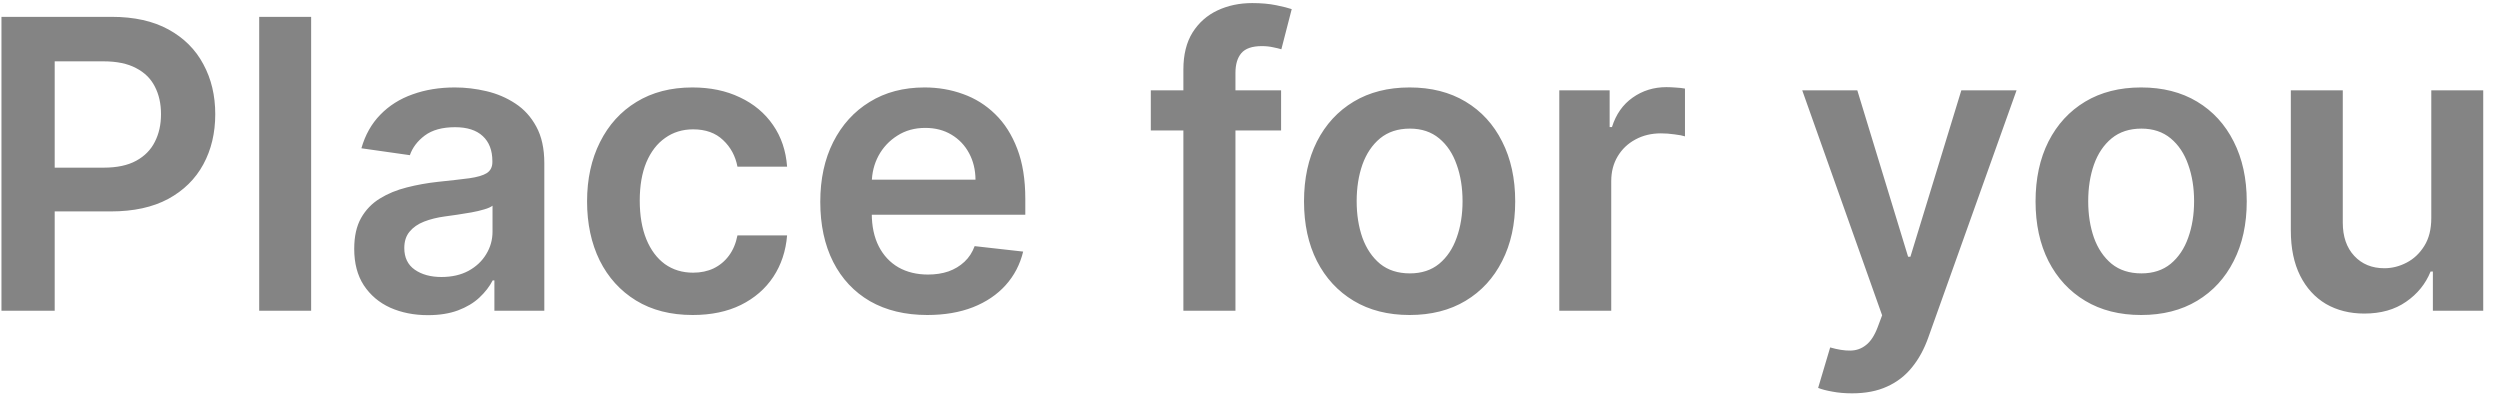 <?xml version="1.0" encoding="UTF-8"?> <svg xmlns="http://www.w3.org/2000/svg" width="99" height="16" viewBox="0 0 99 16" fill="none"><path d="M0.058 12.304V0.667H4.422C5.315 0.667 6.065 0.834 6.672 1.167C7.281 1.501 7.742 1.959 8.052 2.542C8.367 3.122 8.524 3.781 8.524 4.52C8.524 5.266 8.367 5.929 8.052 6.508C7.738 7.088 7.274 7.544 6.66 7.878C6.047 8.207 5.291 8.372 4.393 8.372H1.501V6.639H4.109C4.632 6.639 5.06 6.548 5.393 6.366C5.726 6.184 5.973 5.934 6.132 5.616C6.295 5.298 6.376 4.933 6.376 4.52C6.376 4.107 6.295 3.743 6.132 3.429C5.973 3.114 5.725 2.87 5.387 2.696C5.054 2.518 4.624 2.429 4.098 2.429H2.166V12.304H0.058ZM12.321 0.667V12.304H10.264V0.667H12.321ZM16.947 12.48C16.394 12.48 15.896 12.381 15.453 12.184C15.013 11.984 14.665 11.688 14.407 11.298C14.153 10.908 14.027 10.427 14.027 9.855C14.027 9.362 14.117 8.955 14.299 8.633C14.481 8.311 14.729 8.054 15.044 7.861C15.358 7.667 15.712 7.522 16.106 7.423C16.504 7.321 16.915 7.247 17.339 7.201C17.851 7.148 18.265 7.101 18.584 7.059C18.902 7.014 19.133 6.946 19.277 6.855C19.424 6.76 19.498 6.614 19.498 6.417V6.383C19.498 5.955 19.371 5.624 19.117 5.389C18.864 5.154 18.498 5.037 18.021 5.037C17.517 5.037 17.117 5.147 16.822 5.366C16.53 5.586 16.334 5.845 16.231 6.145L14.311 5.872C14.462 5.342 14.712 4.898 15.061 4.542C15.409 4.183 15.835 3.914 16.339 3.736C16.843 3.554 17.4 3.463 18.01 3.463C18.43 3.463 18.849 3.512 19.265 3.611C19.682 3.709 20.063 3.872 20.407 4.099C20.752 4.323 21.029 4.628 21.237 5.014C21.449 5.4 21.555 5.883 21.555 6.463V12.304H19.578V11.105H19.51C19.385 11.347 19.209 11.575 18.981 11.787C18.758 11.995 18.476 12.164 18.135 12.292C17.797 12.417 17.402 12.48 16.947 12.48ZM17.481 10.969C17.894 10.969 18.252 10.887 18.555 10.724C18.858 10.557 19.091 10.338 19.254 10.065C19.421 9.792 19.504 9.495 19.504 9.173V8.145C19.439 8.198 19.33 8.247 19.174 8.292C19.023 8.338 18.852 8.378 18.663 8.412C18.474 8.446 18.286 8.476 18.101 8.503C17.915 8.529 17.754 8.552 17.617 8.571C17.311 8.612 17.036 8.681 16.794 8.775C16.551 8.87 16.36 9.003 16.22 9.173C16.08 9.34 16.01 9.556 16.01 9.821C16.01 10.2 16.148 10.486 16.424 10.679C16.701 10.872 17.053 10.969 17.481 10.969ZM27.43 12.474C26.559 12.474 25.811 12.283 25.186 11.9C24.564 11.518 24.085 10.989 23.748 10.315C23.415 9.637 23.248 8.857 23.248 7.974C23.248 7.088 23.419 6.306 23.76 5.628C24.101 4.946 24.582 4.415 25.203 4.037C25.828 3.654 26.566 3.463 27.419 3.463C28.127 3.463 28.754 3.593 29.299 3.855C29.849 4.112 30.286 4.478 30.612 4.951C30.938 5.421 31.123 5.97 31.169 6.599H29.203C29.123 6.179 28.934 5.828 28.635 5.548C28.339 5.264 27.943 5.122 27.447 5.122C27.027 5.122 26.657 5.236 26.339 5.463C26.021 5.686 25.773 6.008 25.595 6.429C25.421 6.849 25.334 7.353 25.334 7.94C25.334 8.535 25.421 9.046 25.595 9.474C25.769 9.898 26.013 10.226 26.328 10.457C26.646 10.684 27.019 10.798 27.447 10.798C27.75 10.798 28.021 10.741 28.26 10.628C28.502 10.51 28.705 10.342 28.867 10.122C29.03 9.902 29.142 9.635 29.203 9.321H31.169C31.119 9.938 30.938 10.486 30.623 10.963C30.309 11.436 29.881 11.807 29.339 12.076C28.797 12.342 28.161 12.474 27.43 12.474ZM36.721 12.474C35.846 12.474 35.091 12.292 34.454 11.929C33.822 11.561 33.335 11.042 32.994 10.372C32.653 9.698 32.483 8.904 32.483 7.991C32.483 7.093 32.653 6.306 32.994 5.628C33.339 4.946 33.82 4.415 34.437 4.037C35.055 3.654 35.78 3.463 36.613 3.463C37.151 3.463 37.659 3.55 38.136 3.724C38.617 3.895 39.041 4.16 39.409 4.52C39.78 4.879 40.072 5.338 40.284 5.895C40.496 6.448 40.602 7.107 40.602 7.872V8.503H33.449V7.116H38.63C38.627 6.722 38.541 6.372 38.375 6.065C38.208 5.754 37.975 5.51 37.676 5.332C37.38 5.154 37.036 5.065 36.642 5.065C36.221 5.065 35.852 5.167 35.534 5.372C35.216 5.573 34.967 5.838 34.789 6.167C34.615 6.493 34.526 6.851 34.522 7.241V8.451C34.522 8.959 34.615 9.395 34.801 9.758C34.986 10.118 35.246 10.395 35.579 10.588C35.913 10.777 36.303 10.872 36.75 10.872C37.049 10.872 37.32 10.83 37.562 10.747C37.805 10.66 38.015 10.533 38.193 10.366C38.371 10.2 38.505 9.993 38.596 9.747L40.517 9.963C40.395 10.47 40.164 10.914 39.824 11.292C39.486 11.667 39.055 11.959 38.528 12.167C38.002 12.372 37.399 12.474 36.721 12.474ZM50.731 3.576V5.167H45.572V3.576H50.731ZM46.862 12.304V2.753C46.862 2.165 46.983 1.677 47.225 1.287C47.472 0.897 47.801 0.605 48.214 0.412C48.627 0.218 49.085 0.122 49.589 0.122C49.945 0.122 50.261 0.15 50.538 0.207C50.815 0.264 51.019 0.315 51.152 0.361L50.742 1.951C50.655 1.925 50.546 1.898 50.413 1.872C50.28 1.842 50.133 1.826 49.97 1.826C49.587 1.826 49.316 1.919 49.157 2.105C49.002 2.287 48.924 2.548 48.924 2.889V12.304H46.862ZM55.821 12.474C54.968 12.474 54.23 12.287 53.605 11.912C52.98 11.537 52.495 11.012 52.15 10.338C51.809 9.664 51.639 8.876 51.639 7.974C51.639 7.073 51.809 6.283 52.15 5.605C52.495 4.927 52.98 4.4 53.605 4.025C54.23 3.65 54.968 3.463 55.821 3.463C56.673 3.463 57.412 3.65 58.037 4.025C58.662 4.4 59.145 4.927 59.485 5.605C59.83 6.283 60.002 7.073 60.002 7.974C60.002 8.876 59.83 9.664 59.485 10.338C59.145 11.012 58.662 11.537 58.037 11.912C57.412 12.287 56.673 12.474 55.821 12.474ZM55.832 10.826C56.294 10.826 56.681 10.7 56.991 10.446C57.302 10.188 57.533 9.843 57.684 9.412C57.84 8.98 57.917 8.499 57.917 7.968C57.917 7.434 57.84 6.951 57.684 6.52C57.533 6.084 57.302 5.737 56.991 5.48C56.681 5.222 56.294 5.093 55.832 5.093C55.358 5.093 54.965 5.222 54.65 5.48C54.34 5.737 54.107 6.084 53.951 6.52C53.8 6.951 53.724 7.434 53.724 7.968C53.724 8.499 53.8 8.98 53.951 9.412C54.107 9.843 54.34 10.188 54.65 10.446C54.965 10.7 55.358 10.826 55.832 10.826ZM61.748 12.304V3.576H63.742V5.031H63.834C63.992 4.527 64.265 4.139 64.652 3.866C65.042 3.59 65.487 3.451 65.987 3.451C66.1 3.451 66.227 3.457 66.368 3.468C66.511 3.476 66.631 3.489 66.725 3.508V5.4C66.638 5.37 66.5 5.343 66.311 5.321C66.125 5.294 65.945 5.281 65.771 5.281C65.396 5.281 65.059 5.362 64.76 5.525C64.464 5.684 64.231 5.906 64.061 6.19C63.89 6.474 63.805 6.802 63.805 7.173V12.304H61.748ZM73.339 15.576C73.059 15.576 72.799 15.554 72.561 15.508C72.326 15.467 72.138 15.417 71.998 15.361L72.475 13.758C72.775 13.845 73.042 13.887 73.277 13.883C73.511 13.88 73.718 13.806 73.896 13.662C74.078 13.521 74.231 13.287 74.356 12.957L74.532 12.486L71.368 3.576H73.549L75.561 10.167H75.652L77.669 3.576H79.856L76.362 13.361C76.199 13.823 75.983 14.219 75.714 14.548C75.445 14.881 75.116 15.135 74.725 15.309C74.339 15.487 73.877 15.576 73.339 15.576ZM84.789 12.474C83.937 12.474 83.198 12.287 82.573 11.912C81.948 11.537 81.464 11.012 81.119 10.338C80.778 9.664 80.608 8.876 80.608 7.974C80.608 7.073 80.778 6.283 81.119 5.605C81.464 4.927 81.948 4.4 82.573 4.025C83.198 3.65 83.937 3.463 84.789 3.463C85.642 3.463 86.38 3.65 87.005 4.025C87.63 4.4 88.113 4.927 88.454 5.605C88.799 6.283 88.971 7.073 88.971 7.974C88.971 8.876 88.799 9.664 88.454 10.338C88.113 11.012 87.63 11.537 87.005 11.912C86.38 12.287 85.642 12.474 84.789 12.474ZM84.801 10.826C85.263 10.826 85.649 10.7 85.96 10.446C86.27 10.188 86.501 9.843 86.653 9.412C86.808 8.98 86.886 8.499 86.886 7.968C86.886 7.434 86.808 6.951 86.653 6.52C86.501 6.084 86.27 5.737 85.96 5.48C85.649 5.222 85.263 5.093 84.801 5.093C84.327 5.093 83.933 5.222 83.619 5.48C83.308 5.737 83.075 6.084 82.92 6.52C82.769 6.951 82.693 7.434 82.693 7.968C82.693 8.499 82.769 8.98 82.92 9.412C83.075 9.843 83.308 10.188 83.619 10.446C83.933 10.7 84.327 10.826 84.801 10.826ZM96.279 8.633V3.576H98.336V12.304H96.342V10.753H96.251C96.054 11.241 95.73 11.641 95.279 11.951C94.832 12.262 94.281 12.417 93.626 12.417C93.054 12.417 92.548 12.29 92.109 12.037C91.673 11.779 91.332 11.406 91.086 10.917C90.84 10.425 90.717 9.83 90.717 9.133V3.576H92.774V8.815C92.774 9.368 92.925 9.807 93.228 10.133C93.531 10.459 93.929 10.622 94.421 10.622C94.725 10.622 95.018 10.548 95.302 10.4C95.586 10.253 95.819 10.033 96.001 9.741C96.187 9.446 96.279 9.076 96.279 8.633Z" fill="#848484"></path></svg> 